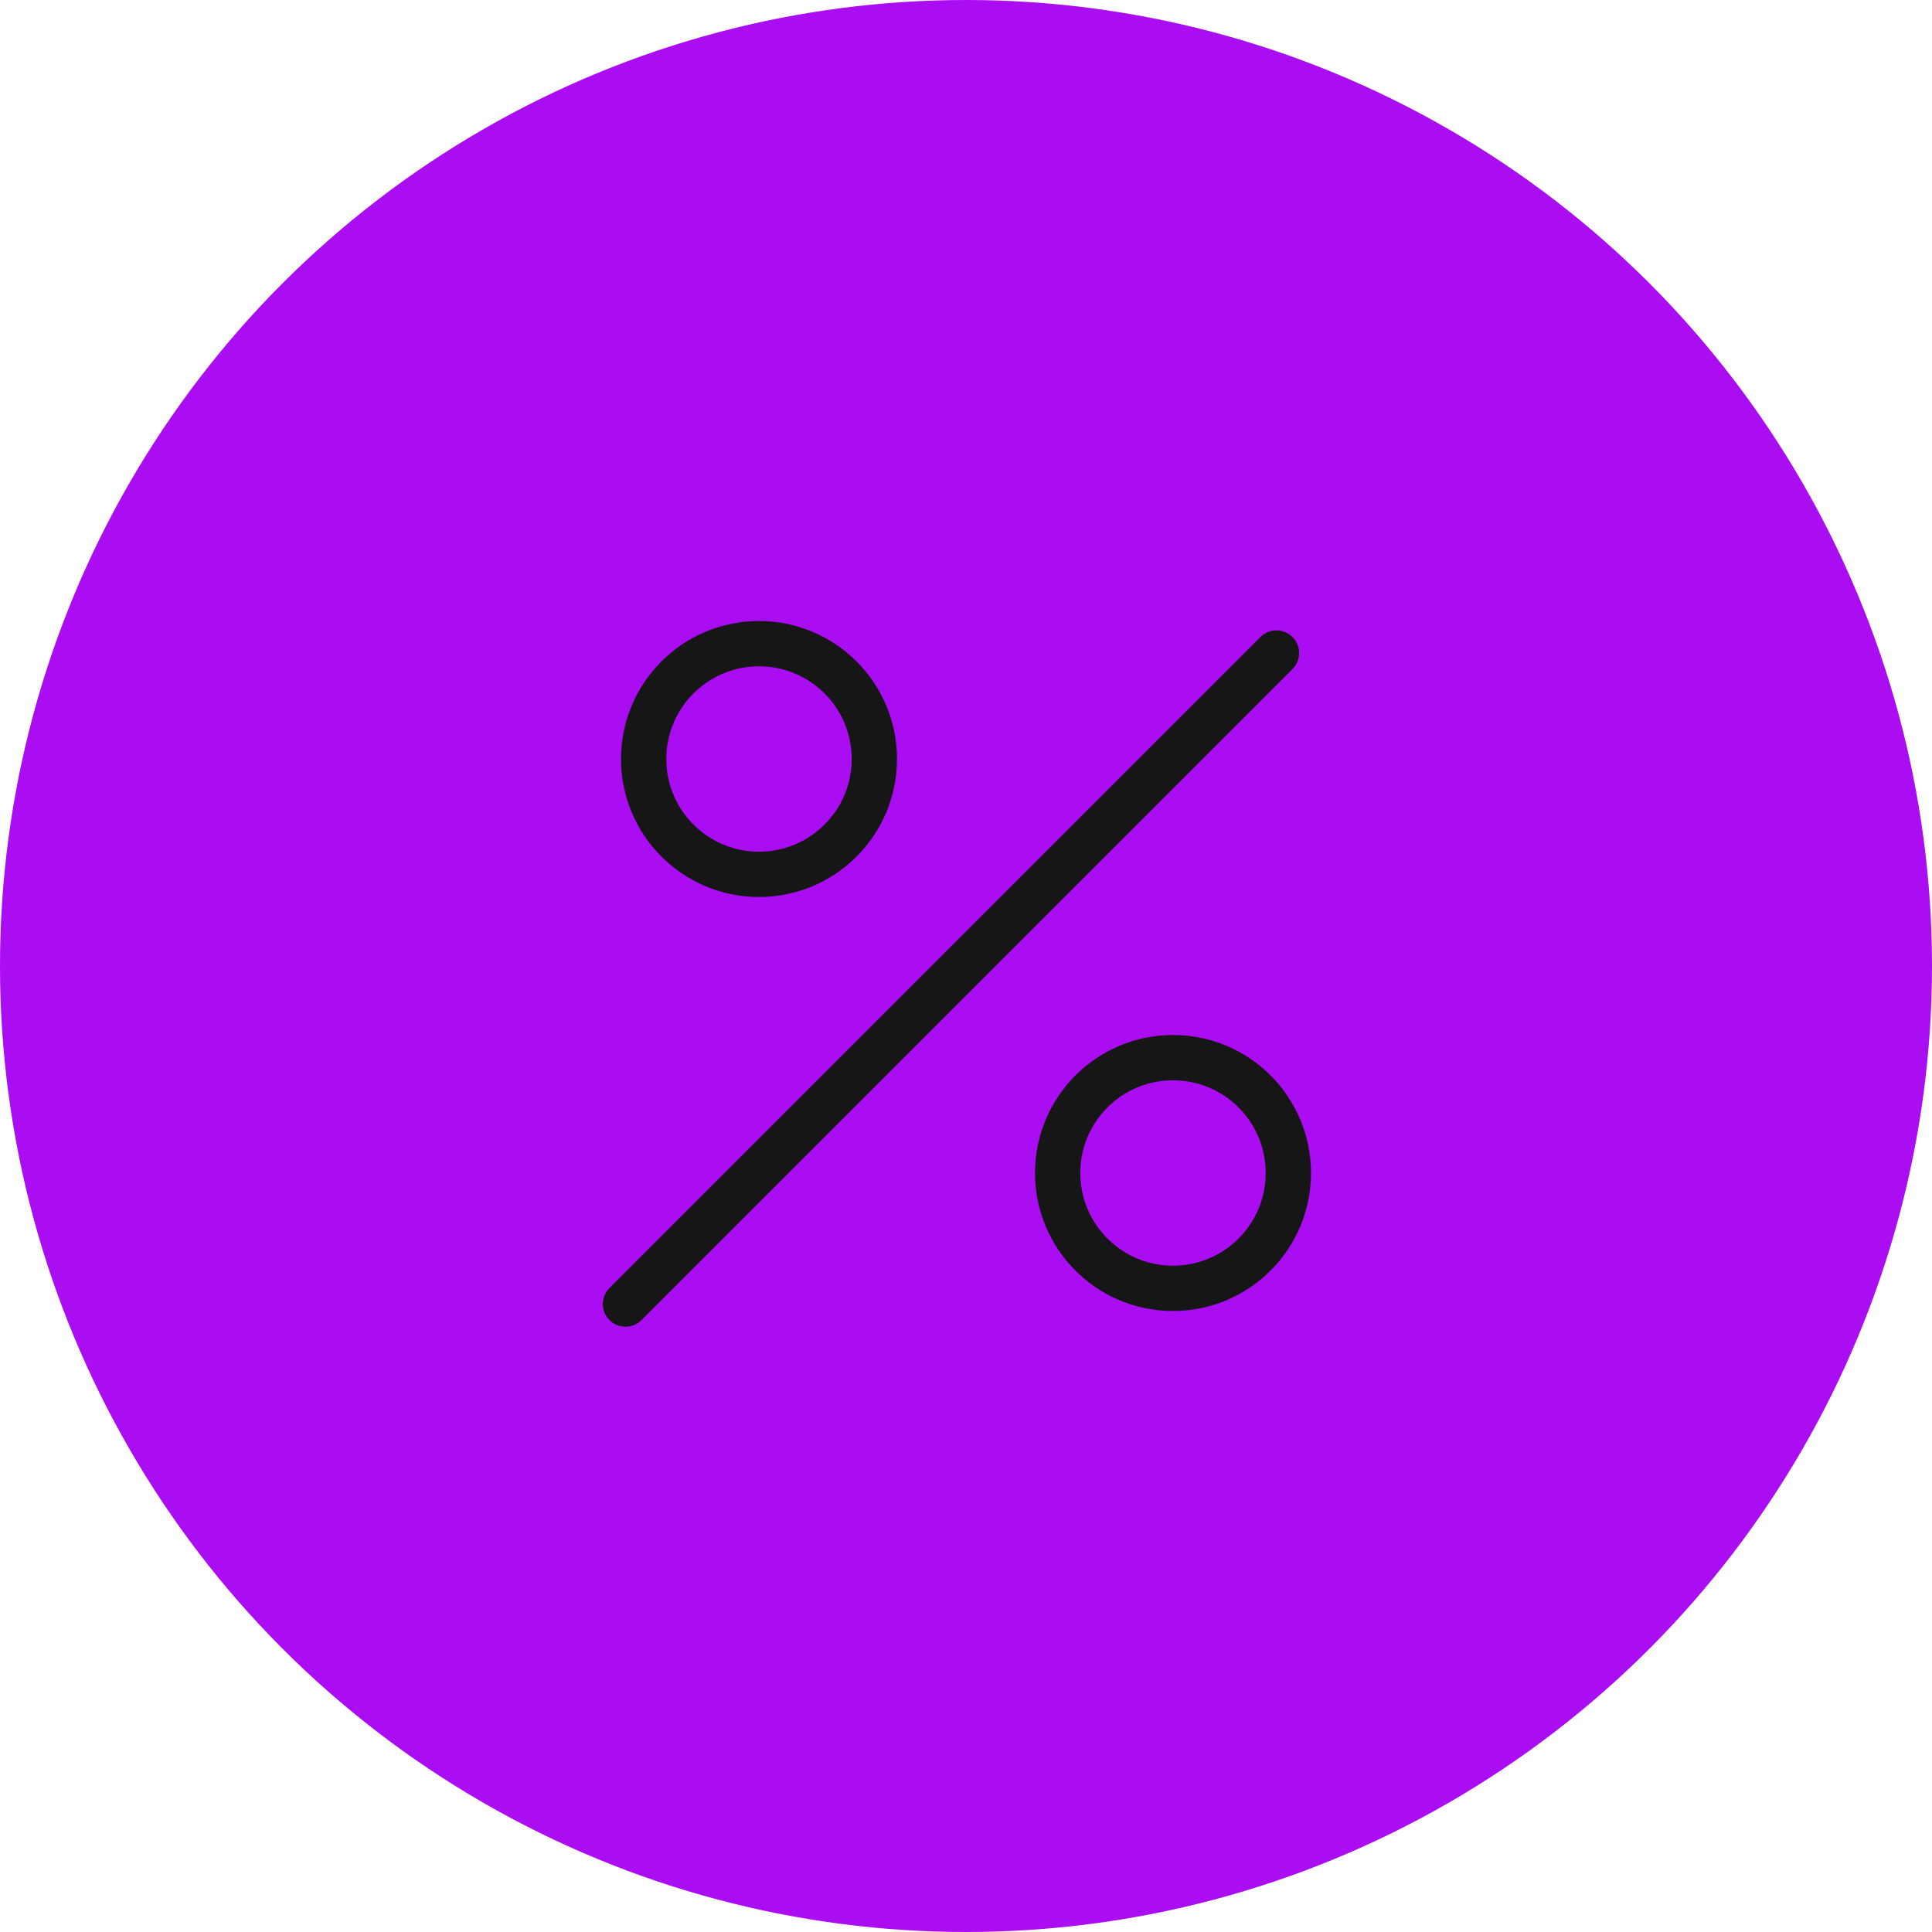 <svg width="64" height="64" viewBox="0 0 64 64" fill="none" xmlns="http://www.w3.org/2000/svg">
<g clip-path="url(#clip0_3153_72630)">
<circle cx="32" cy="32" r="32" fill="#AA0DF2"/>
<circle cx="25.143" cy="25.143" r="3.821" stroke="#161616" stroke-width="1.5"/>
<circle cx="38.857" cy="38.857" r="3.821" stroke="#161616" stroke-width="1.5"/>
<line x1="42.285" y1="21.632" x2="20.719" y2="43.199" stroke="#161616" stroke-width="1.5" stroke-linecap="round"/>
</g>
<defs>
<clipPath id="clip0_3153_72630">
<rect width="64" height="64" fill="white"/>
</clipPath>
</defs>
</svg>
